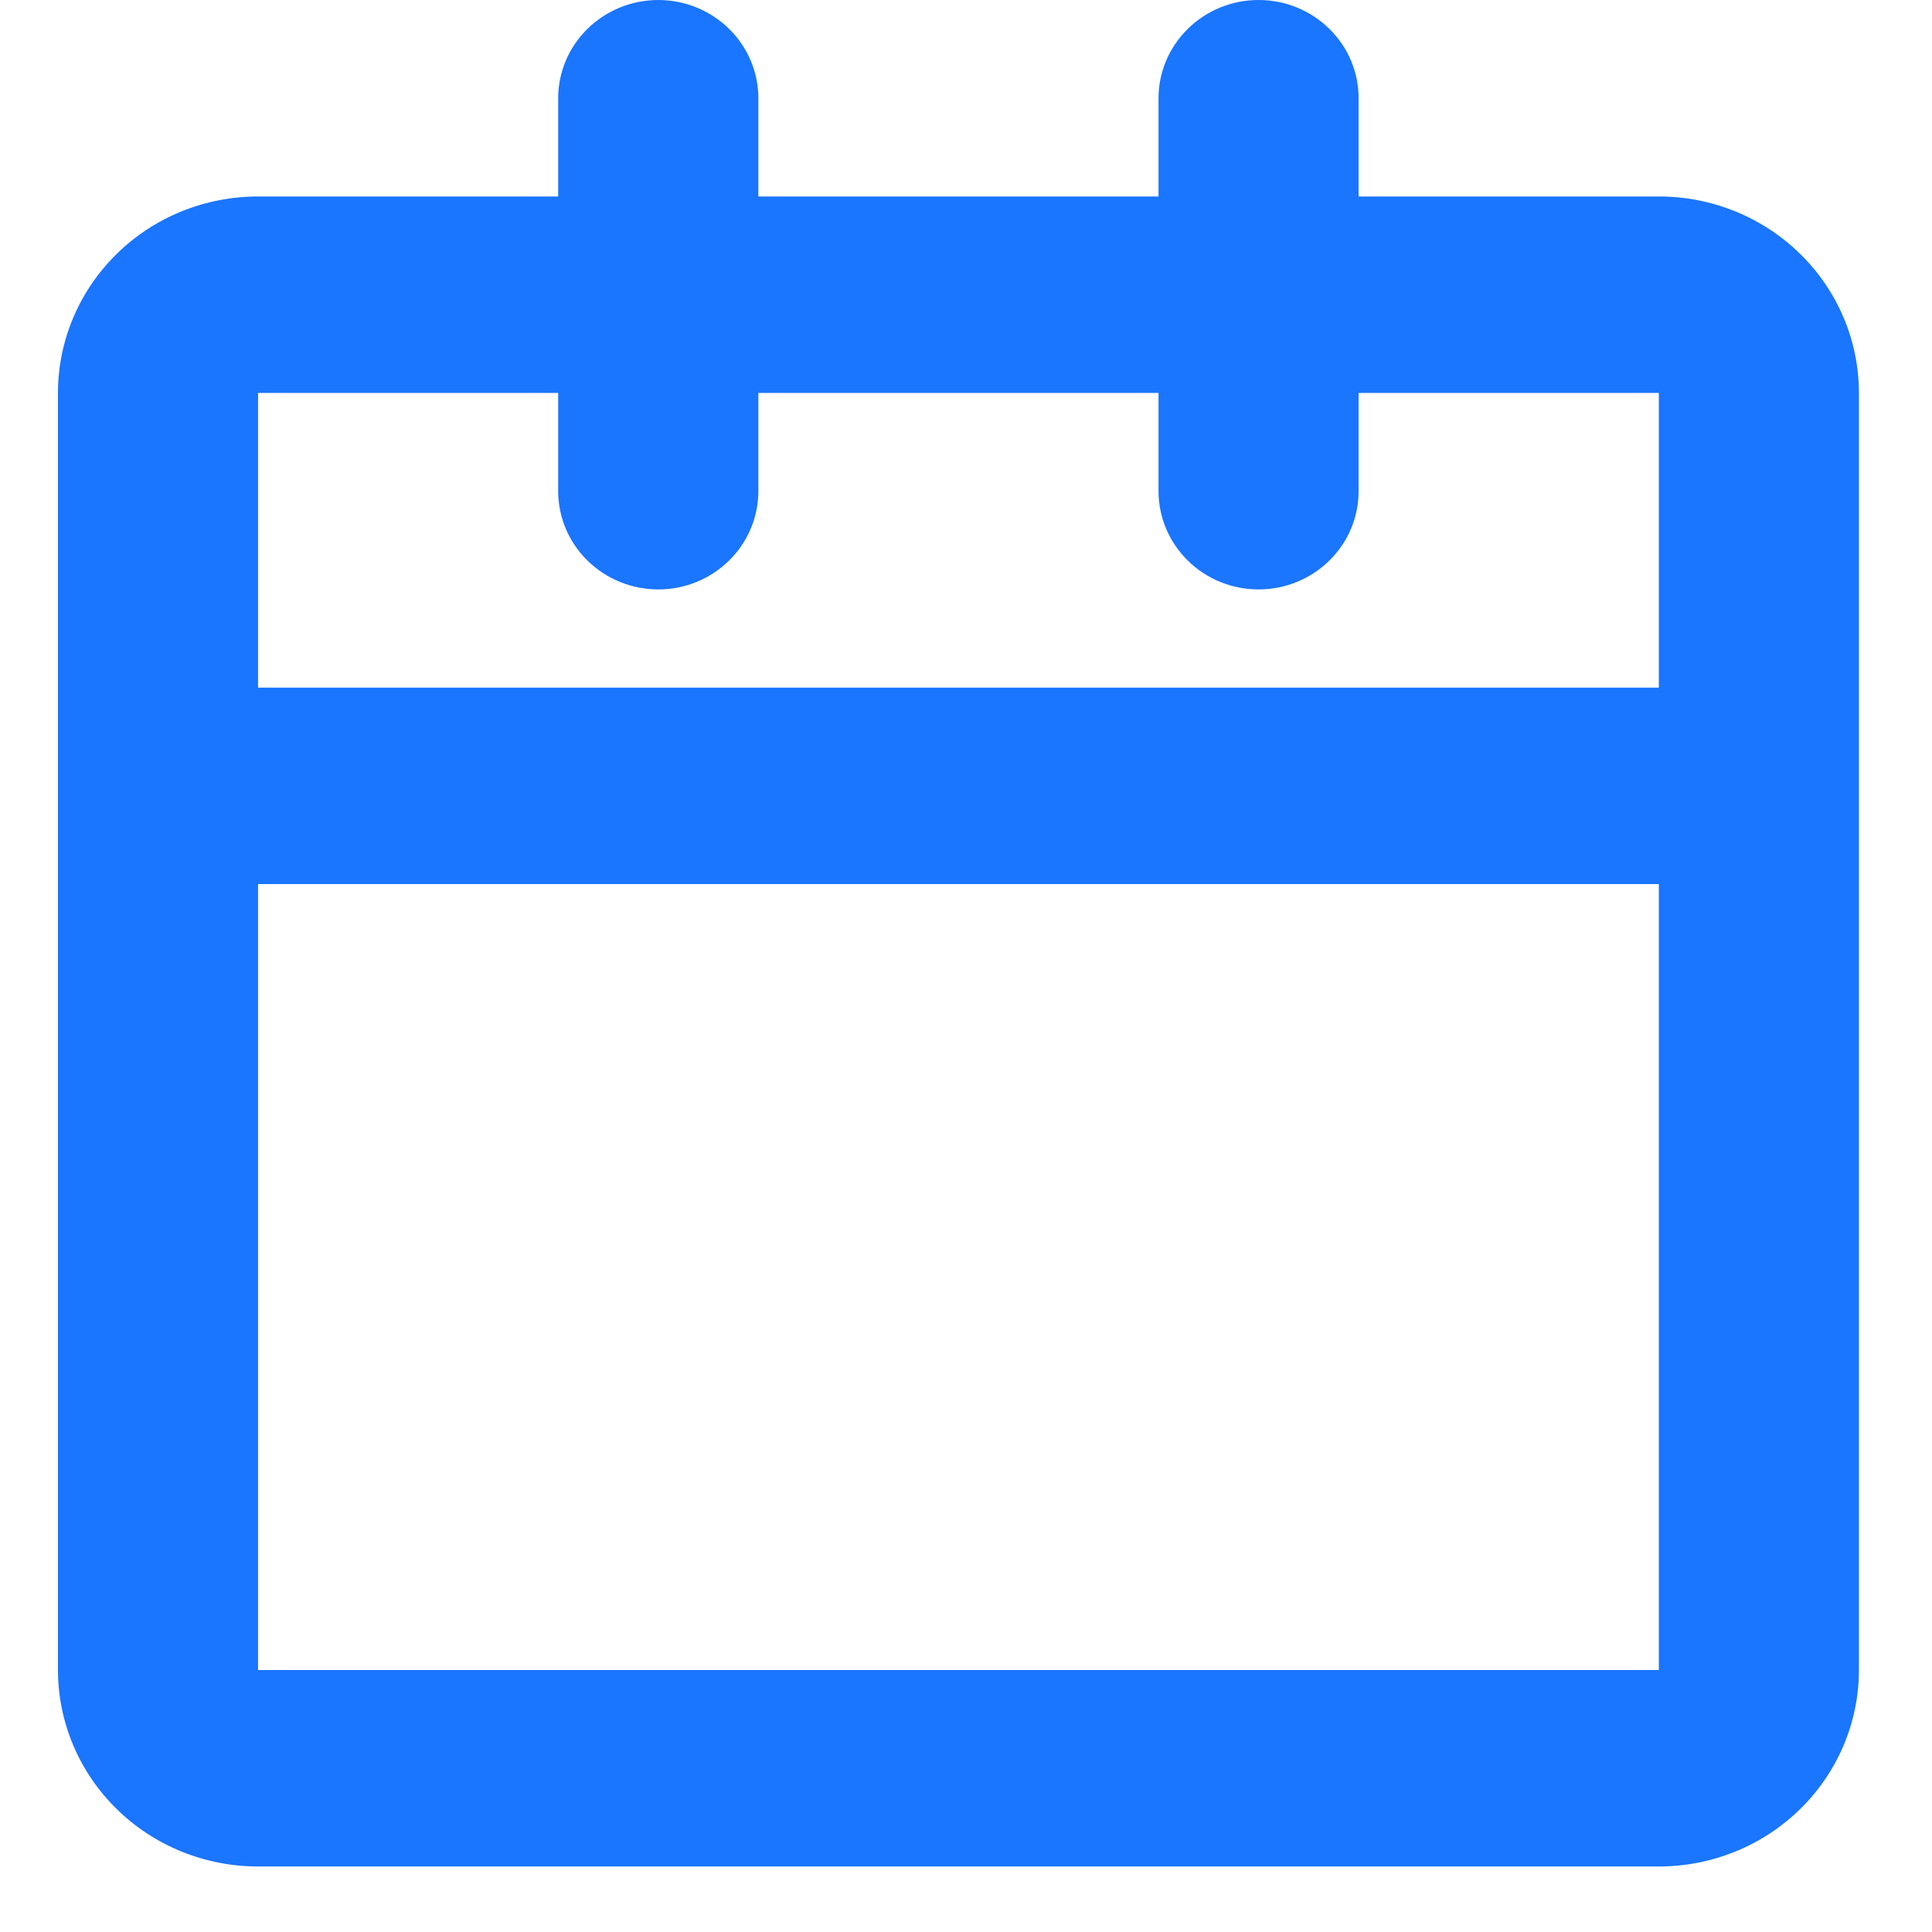<?xml version="1.0" encoding="UTF-8"?> <svg xmlns="http://www.w3.org/2000/svg" width="23" height="23" viewBox="0 0 23 23" fill="none"><path d="M7.837 0C8.152 0 8.455 0.123 8.679 0.343C8.902 0.562 9.028 0.859 9.028 1.169V2.339H13.792V1.169C13.792 0.859 13.918 0.562 14.141 0.343C14.364 0.123 14.667 0 14.983 0C15.299 0 15.602 0.123 15.825 0.343C16.049 0.562 16.174 0.859 16.174 1.169V2.339H19.748C20.38 2.339 20.985 2.585 21.432 3.024C21.879 3.463 22.13 4.058 22.13 4.678V19.881C22.13 20.501 21.879 21.096 21.432 21.535C20.985 21.974 20.38 22.22 19.748 22.22H3.072C2.44 22.22 1.834 21.974 1.388 21.535C0.941 21.096 0.69 20.501 0.69 19.881V4.678C0.69 4.058 0.941 3.463 1.388 3.024C1.834 2.585 2.44 2.339 3.072 2.339H6.645V1.169C6.645 0.859 6.771 0.562 6.994 0.343C7.218 0.123 7.521 0 7.837 0ZM6.645 4.678H3.072V8.186H19.748V4.678H16.174V5.847C16.174 6.158 16.049 6.455 15.825 6.674C15.602 6.894 15.299 7.017 14.983 7.017C14.667 7.017 14.364 6.894 14.141 6.674C13.918 6.455 13.792 6.158 13.792 5.847V4.678H9.028V5.847C9.028 6.158 8.902 6.455 8.679 6.674C8.455 6.894 8.152 7.017 7.837 7.017C7.521 7.017 7.218 6.894 6.994 6.674C6.771 6.455 6.645 6.158 6.645 5.847V4.678ZM19.748 10.525H3.072V19.881H19.748V10.525Z" fill="#1A75FF"></path></svg> 